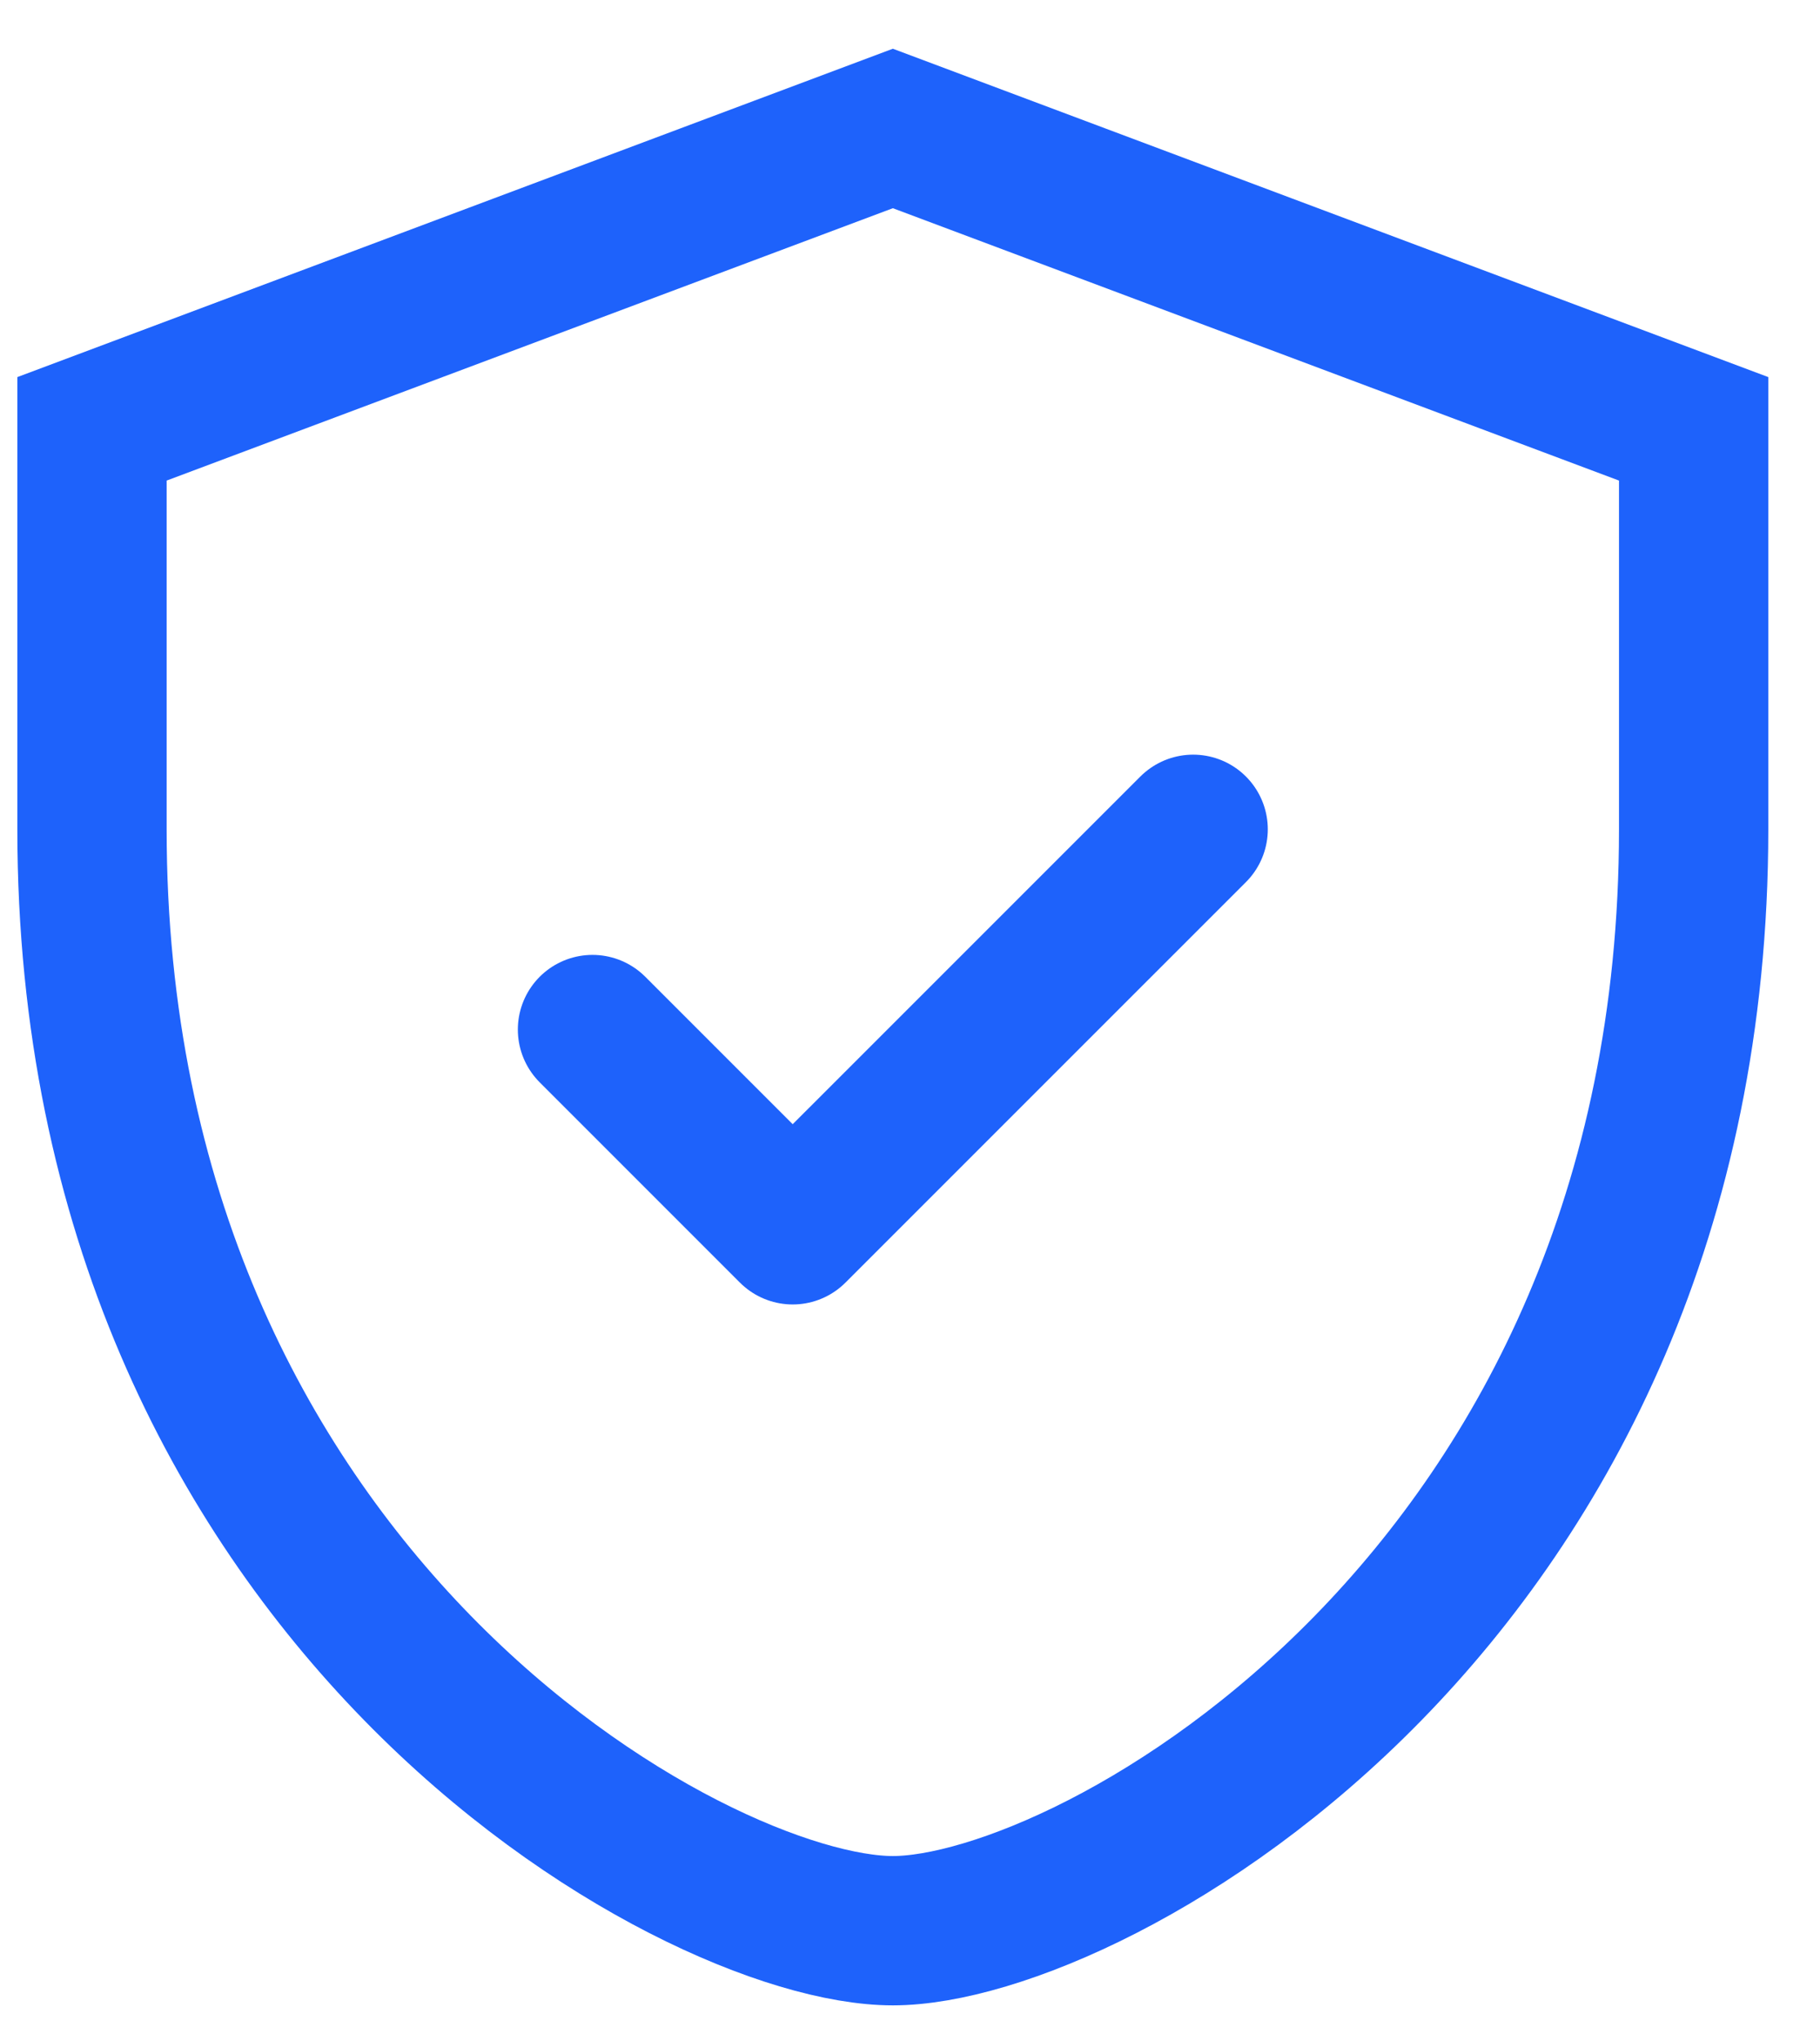 <svg width="33" height="37" viewBox="0 0 33 37" fill="none" xmlns="http://www.w3.org/2000/svg">
<path d="M16.189 2.329L1.668 7.774V15.034C1.668 28.95 12.559 35 16.189 35C19.819 35 30.709 28.95 30.709 15.034V7.774L16.189 2.329Z" stroke="#1E62FB" stroke-width="2.707" stroke-linecap="round"/>
<path d="M10.743 18.664L14.373 22.294L21.634 15.034" stroke="#1E62FB" stroke-width="2.707" stroke-linecap="round" stroke-linejoin="round"/>
</svg>
